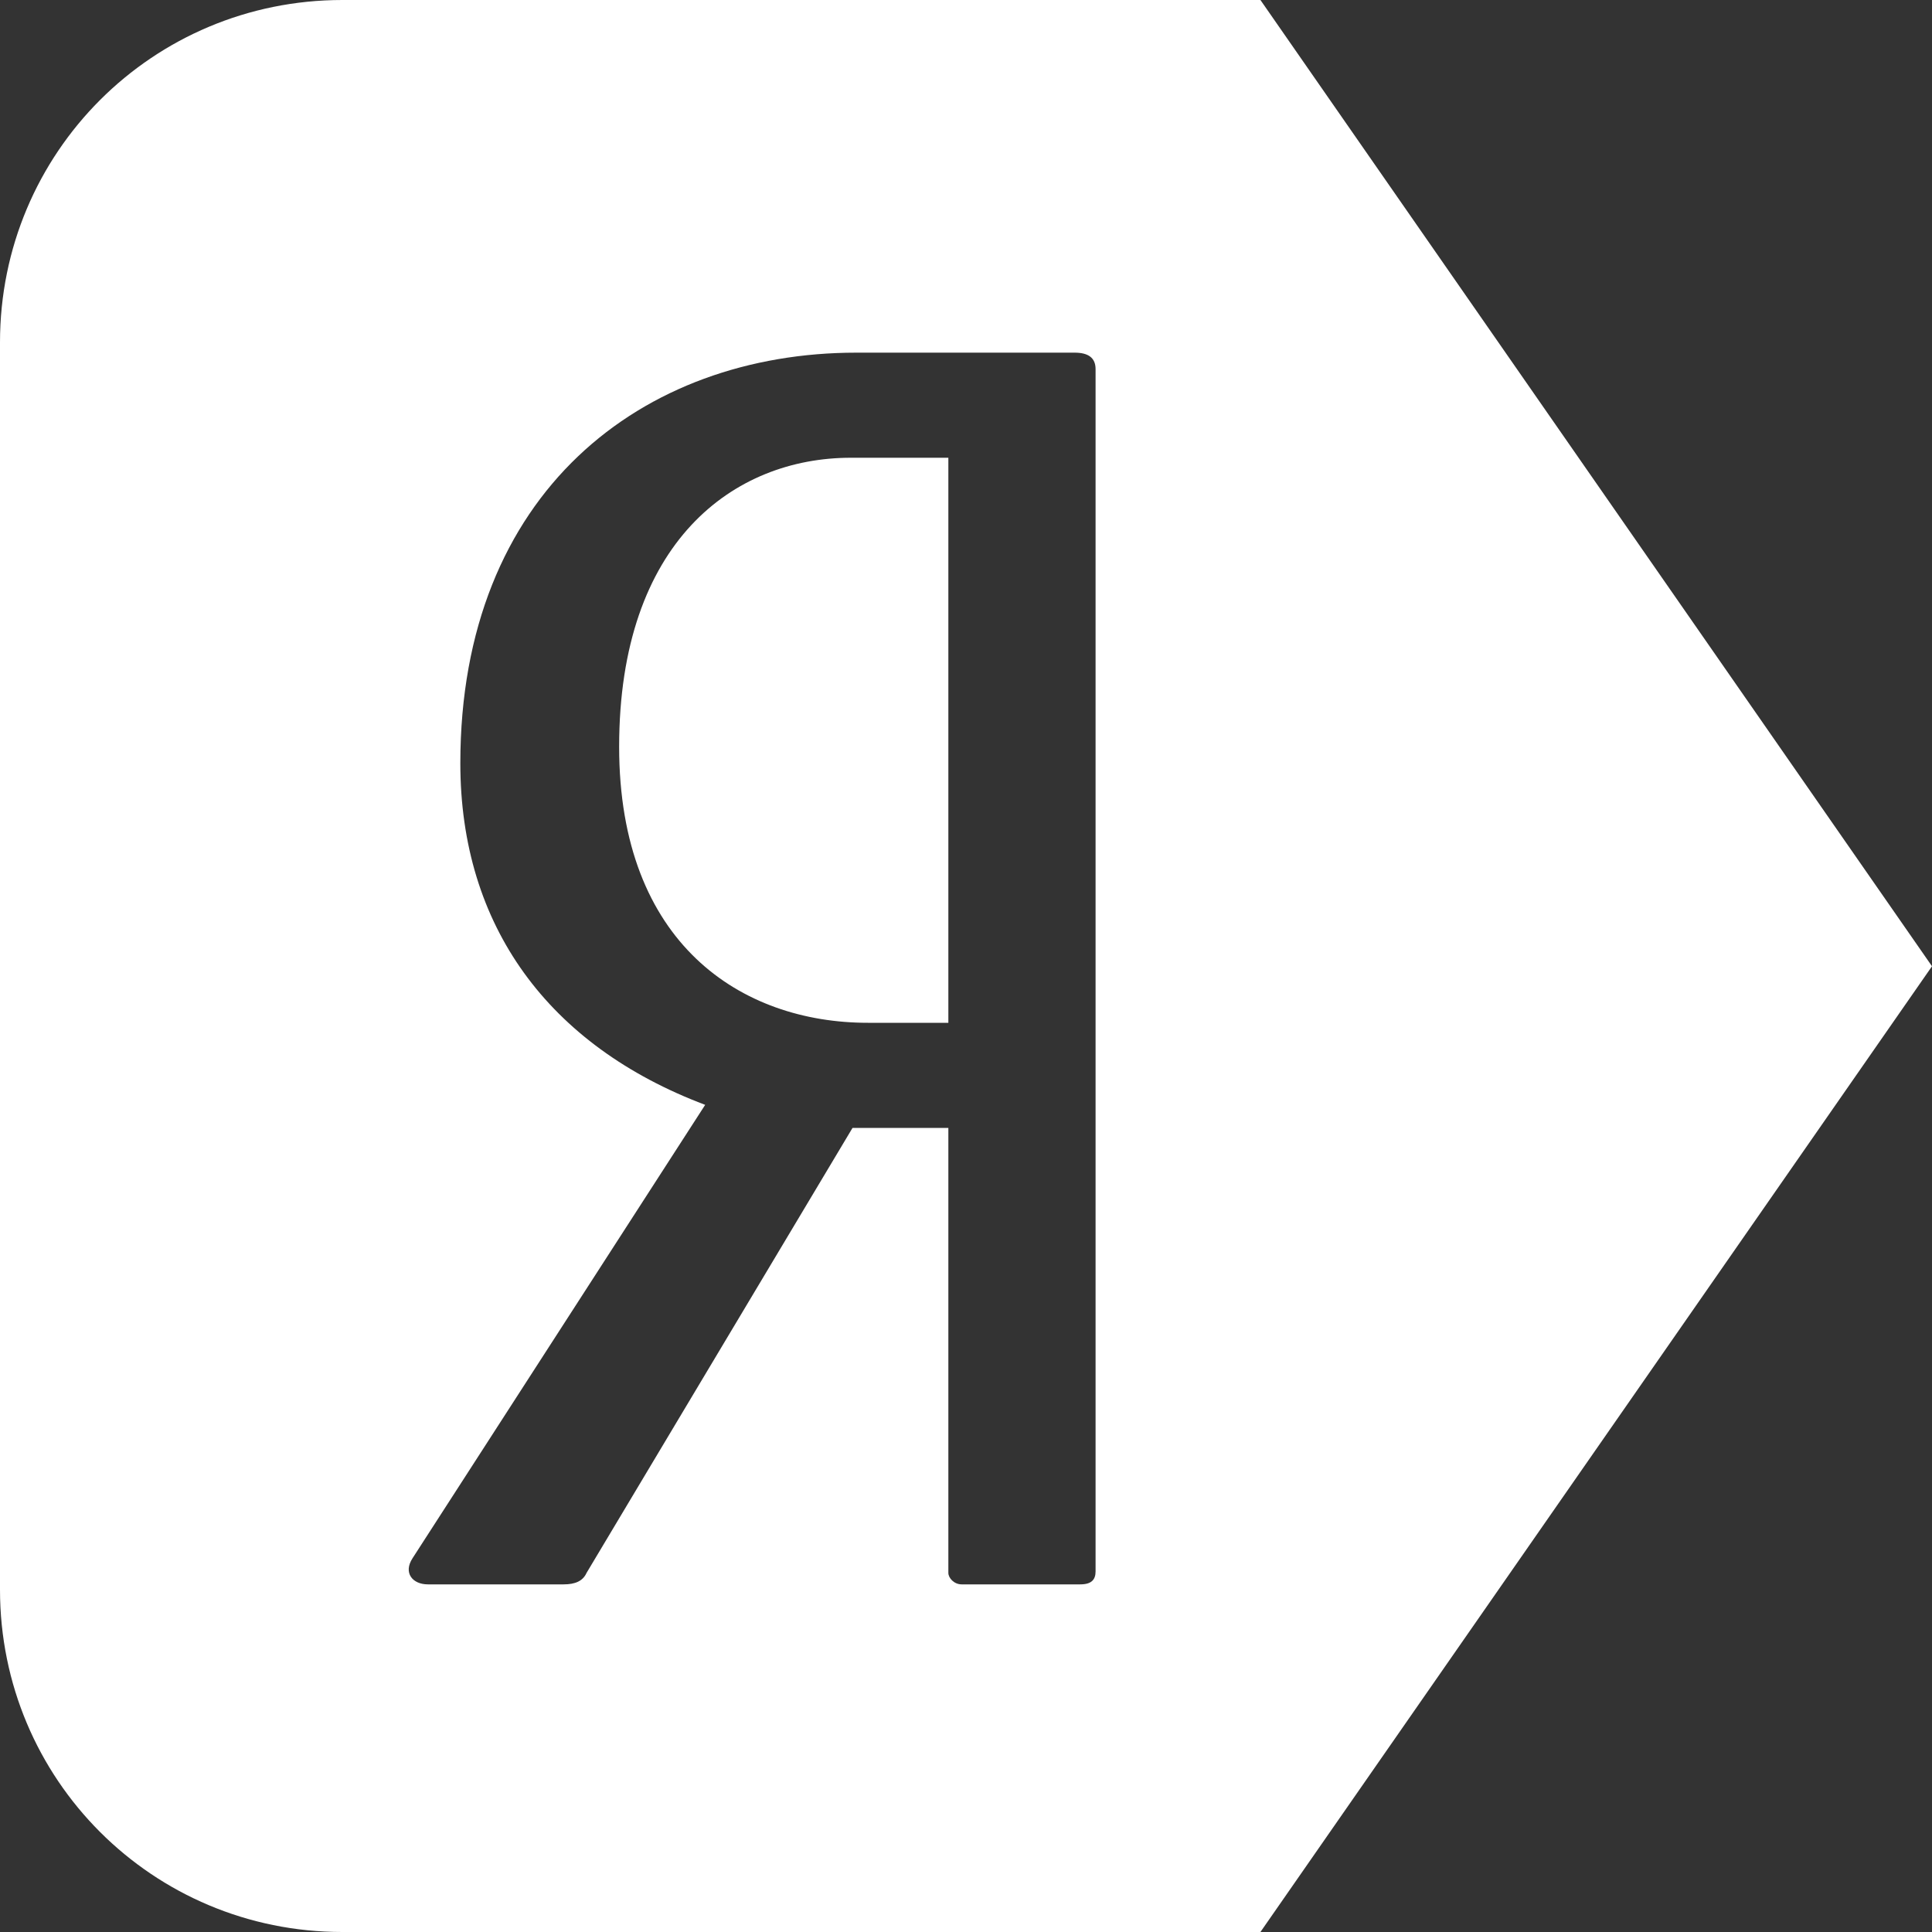 <?xml version="1.0" encoding="UTF-8"?> <svg xmlns="http://www.w3.org/2000/svg" width="15" height="15" viewBox="0 0 15 15" fill="none"><rect x="0" y="0" width="15" height="15" fill="#333333" stroke="none"/><path d="M2.658 0C1.185 0 0 1.185 0 2.658V12.342C0 13.815 1.185 15 2.658 15H9.786L15 7.502L9.786 1.5e-05L2.658 0ZM6.649 2.738H8.343C8.447 2.738 8.506 2.776 8.506 2.866V12.2C8.506 12.263 8.476 12.301 8.387 12.301H7.466C7.407 12.301 7.363 12.251 7.363 12.212V8.757H6.619L4.554 12.212C4.525 12.276 4.465 12.301 4.376 12.301H3.322C3.203 12.301 3.129 12.212 3.203 12.098L5.475 8.578C4.258 8.119 3.574 7.188 3.574 5.926C3.574 3.822 4.986 2.738 6.649 2.738ZM6.605 3.554C5.699 3.554 4.807 4.204 4.807 5.798C4.807 7.329 5.758 7.941 6.738 7.941H7.363V3.554H6.605Z" fill="white"></path></svg> 
